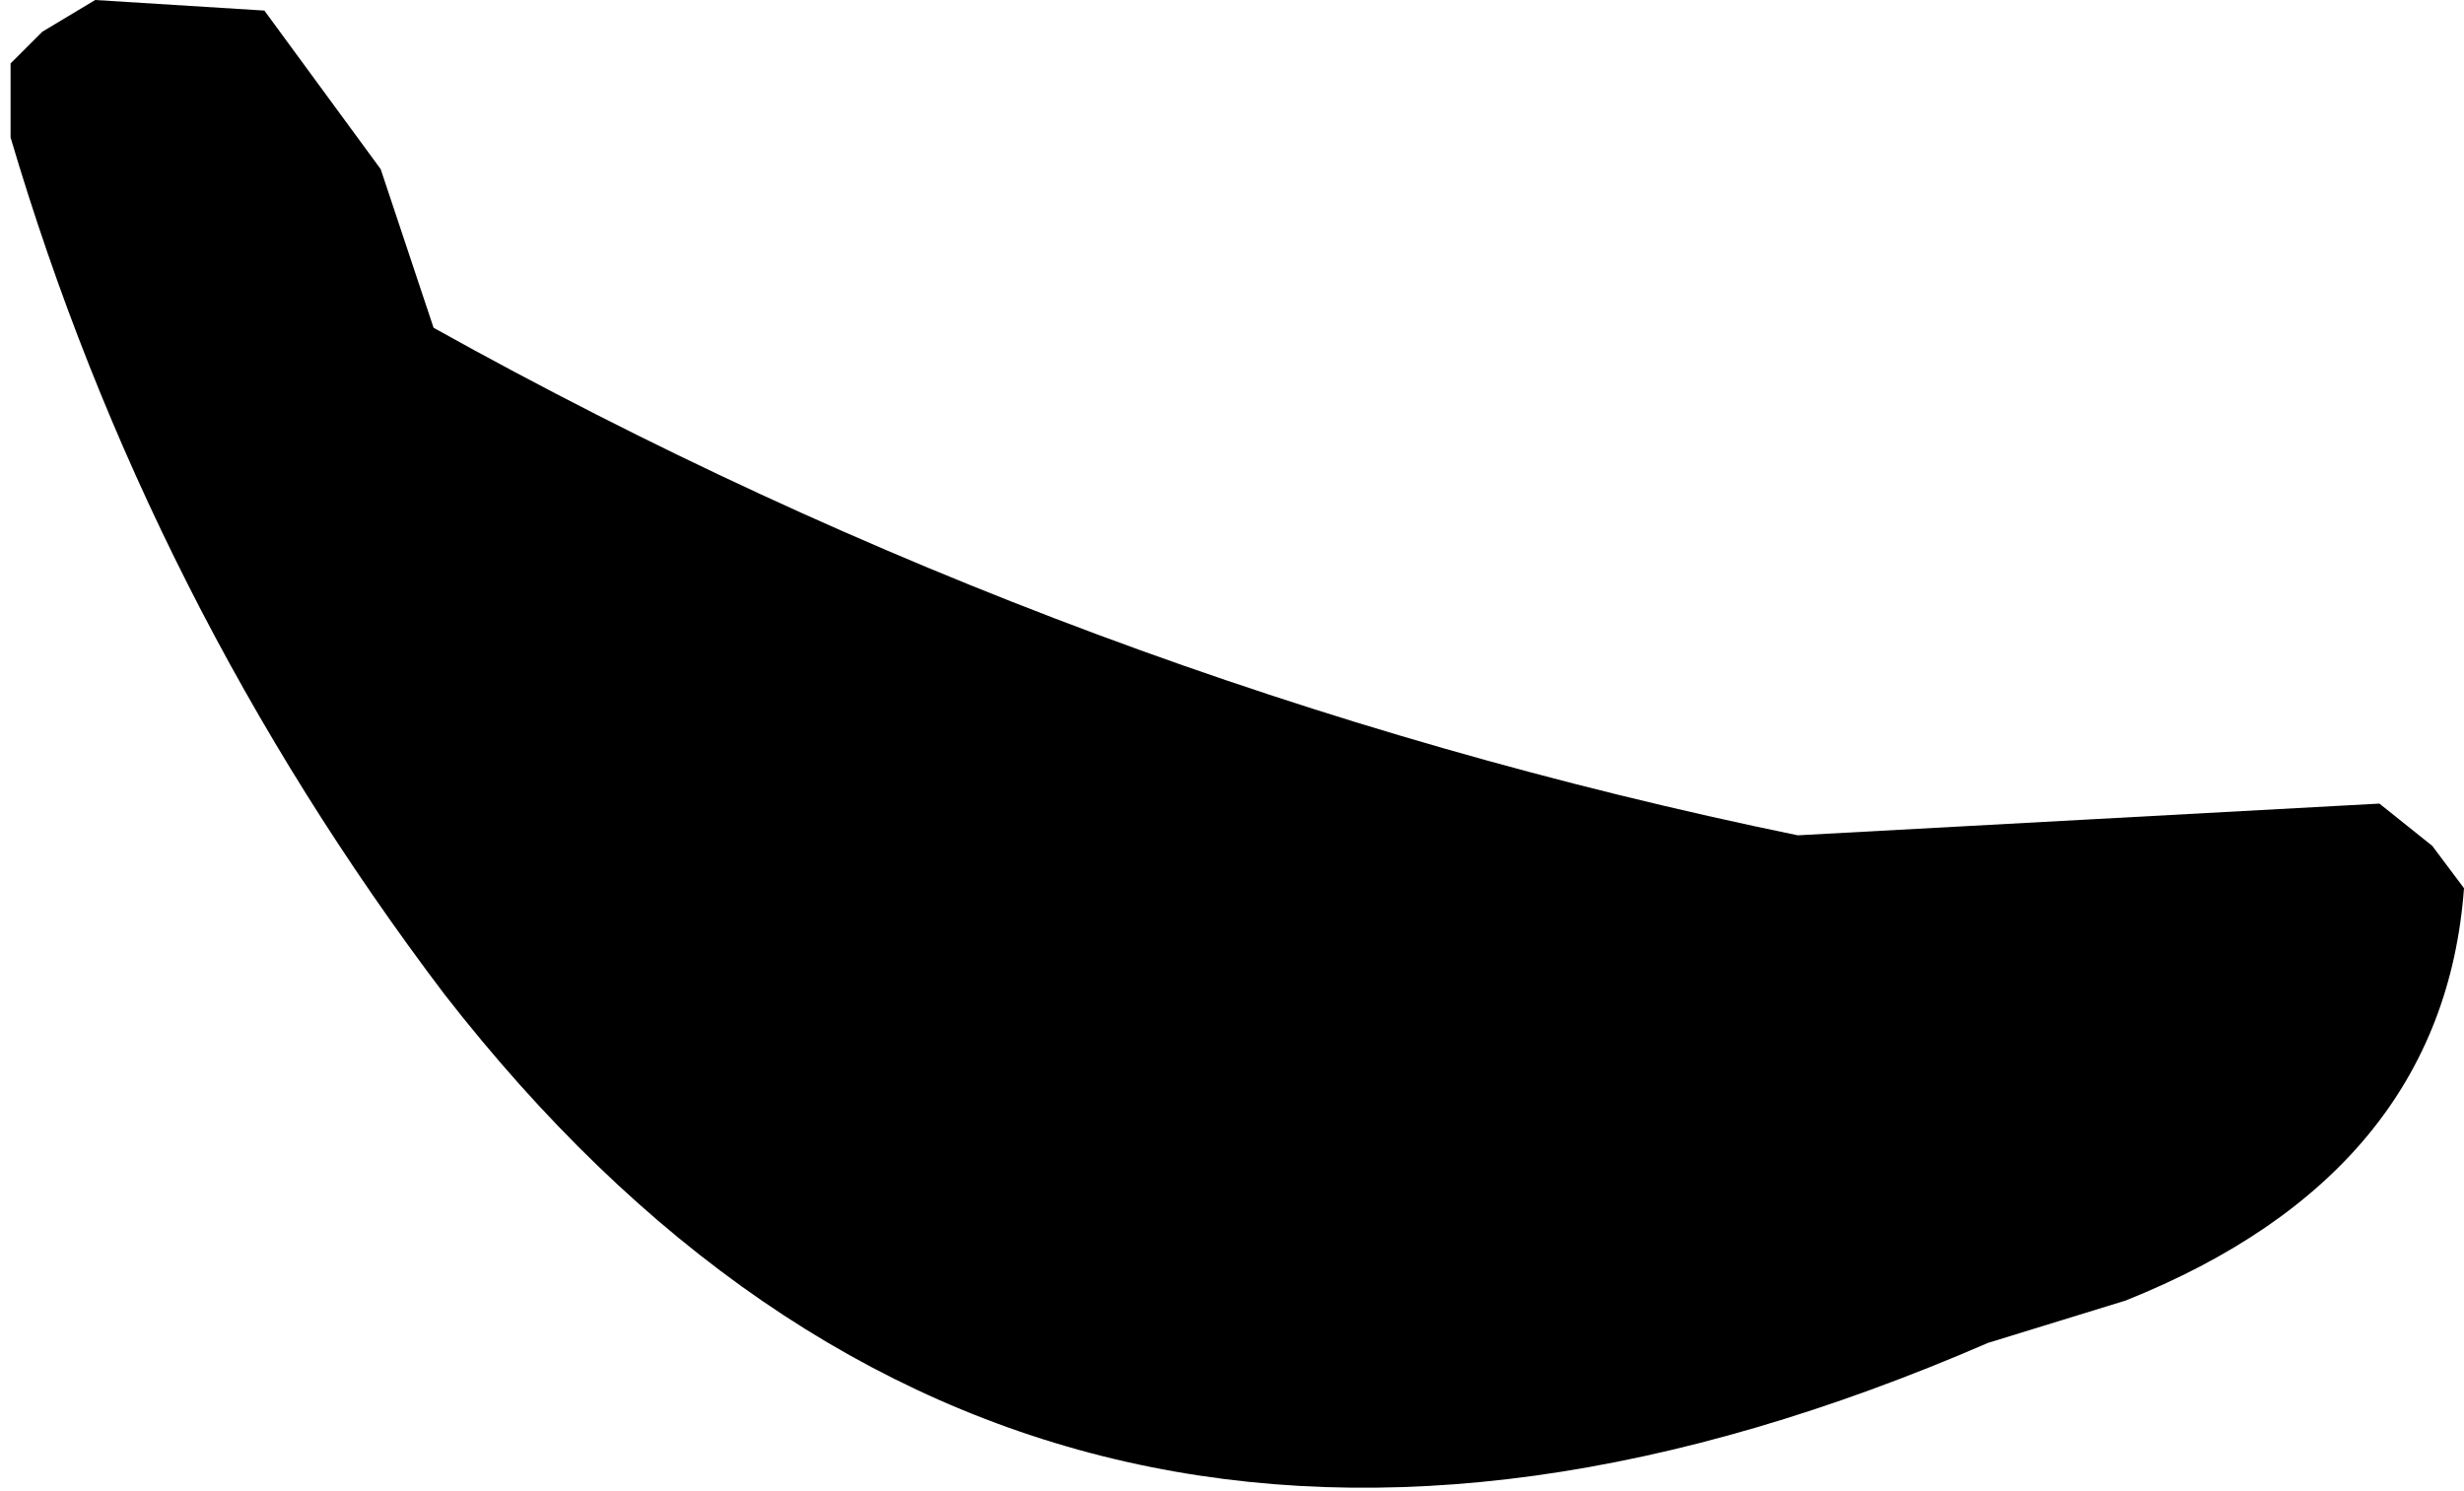 <?xml version="1.0" encoding="UTF-8" standalone="no"?>
<svg xmlns:xlink="http://www.w3.org/1999/xlink" height="7.05px" width="11.65px" xmlns="http://www.w3.org/2000/svg">
  <g transform="matrix(1.0, 0.0, 0.0, 1.0, -84.55, -20.0)">
    <path d="M84.6 20.3 L84.75 20.15 85.0 20.0 85.8 20.05 86.35 20.8 86.6 21.55 Q89.65 23.25 93.05 23.95 L95.8 23.8 96.05 24.0 96.2 24.2 Q96.1 25.55 94.6 26.15 L93.95 26.35 Q89.45 28.3 86.65 24.7 85.25 22.85 84.6 20.65 L84.6 20.3" fill="#000000" fill-rule="evenodd" stroke="none"/>
  </g>
</svg>
